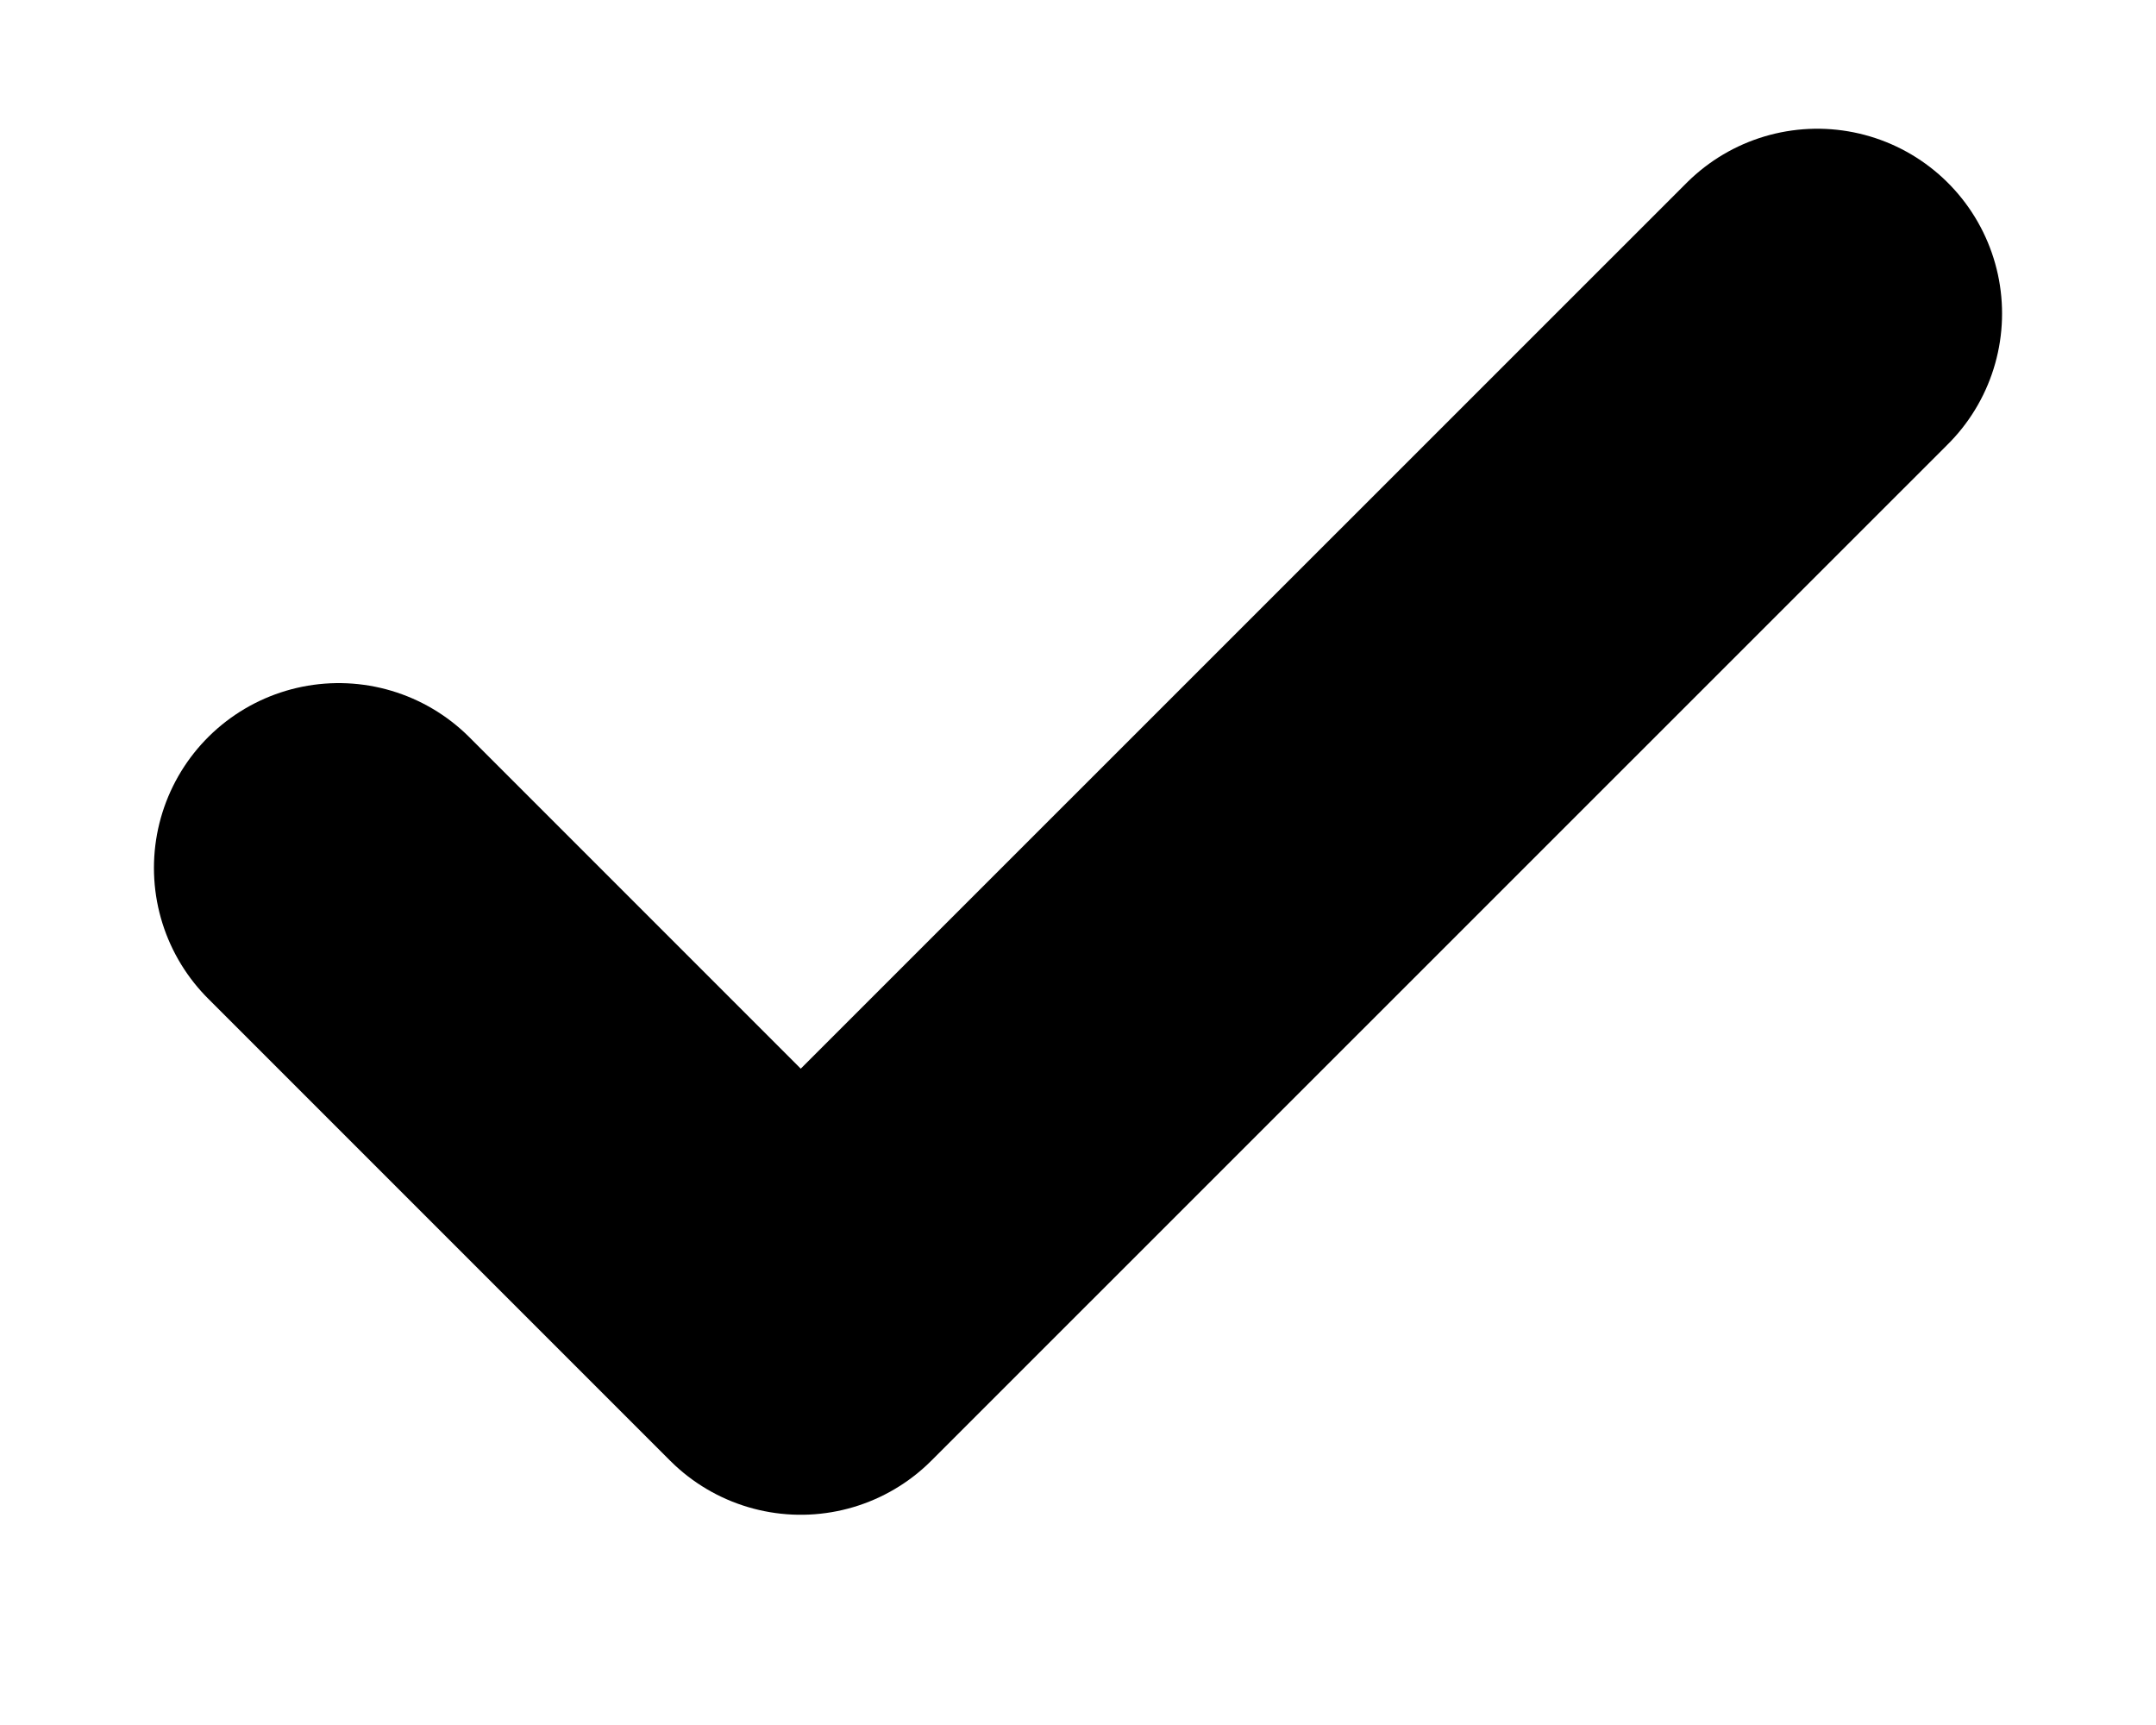 <svg width="10" height="8" viewBox="0 0 10 8" fill="none" xmlns="http://www.w3.org/2000/svg">
<path d="M8.429 1.454L3.714 6.168L1.571 4.025" stroke="black" stroke-width="1.714" stroke-linecap="round" stroke-linejoin="round"/>
</svg>
